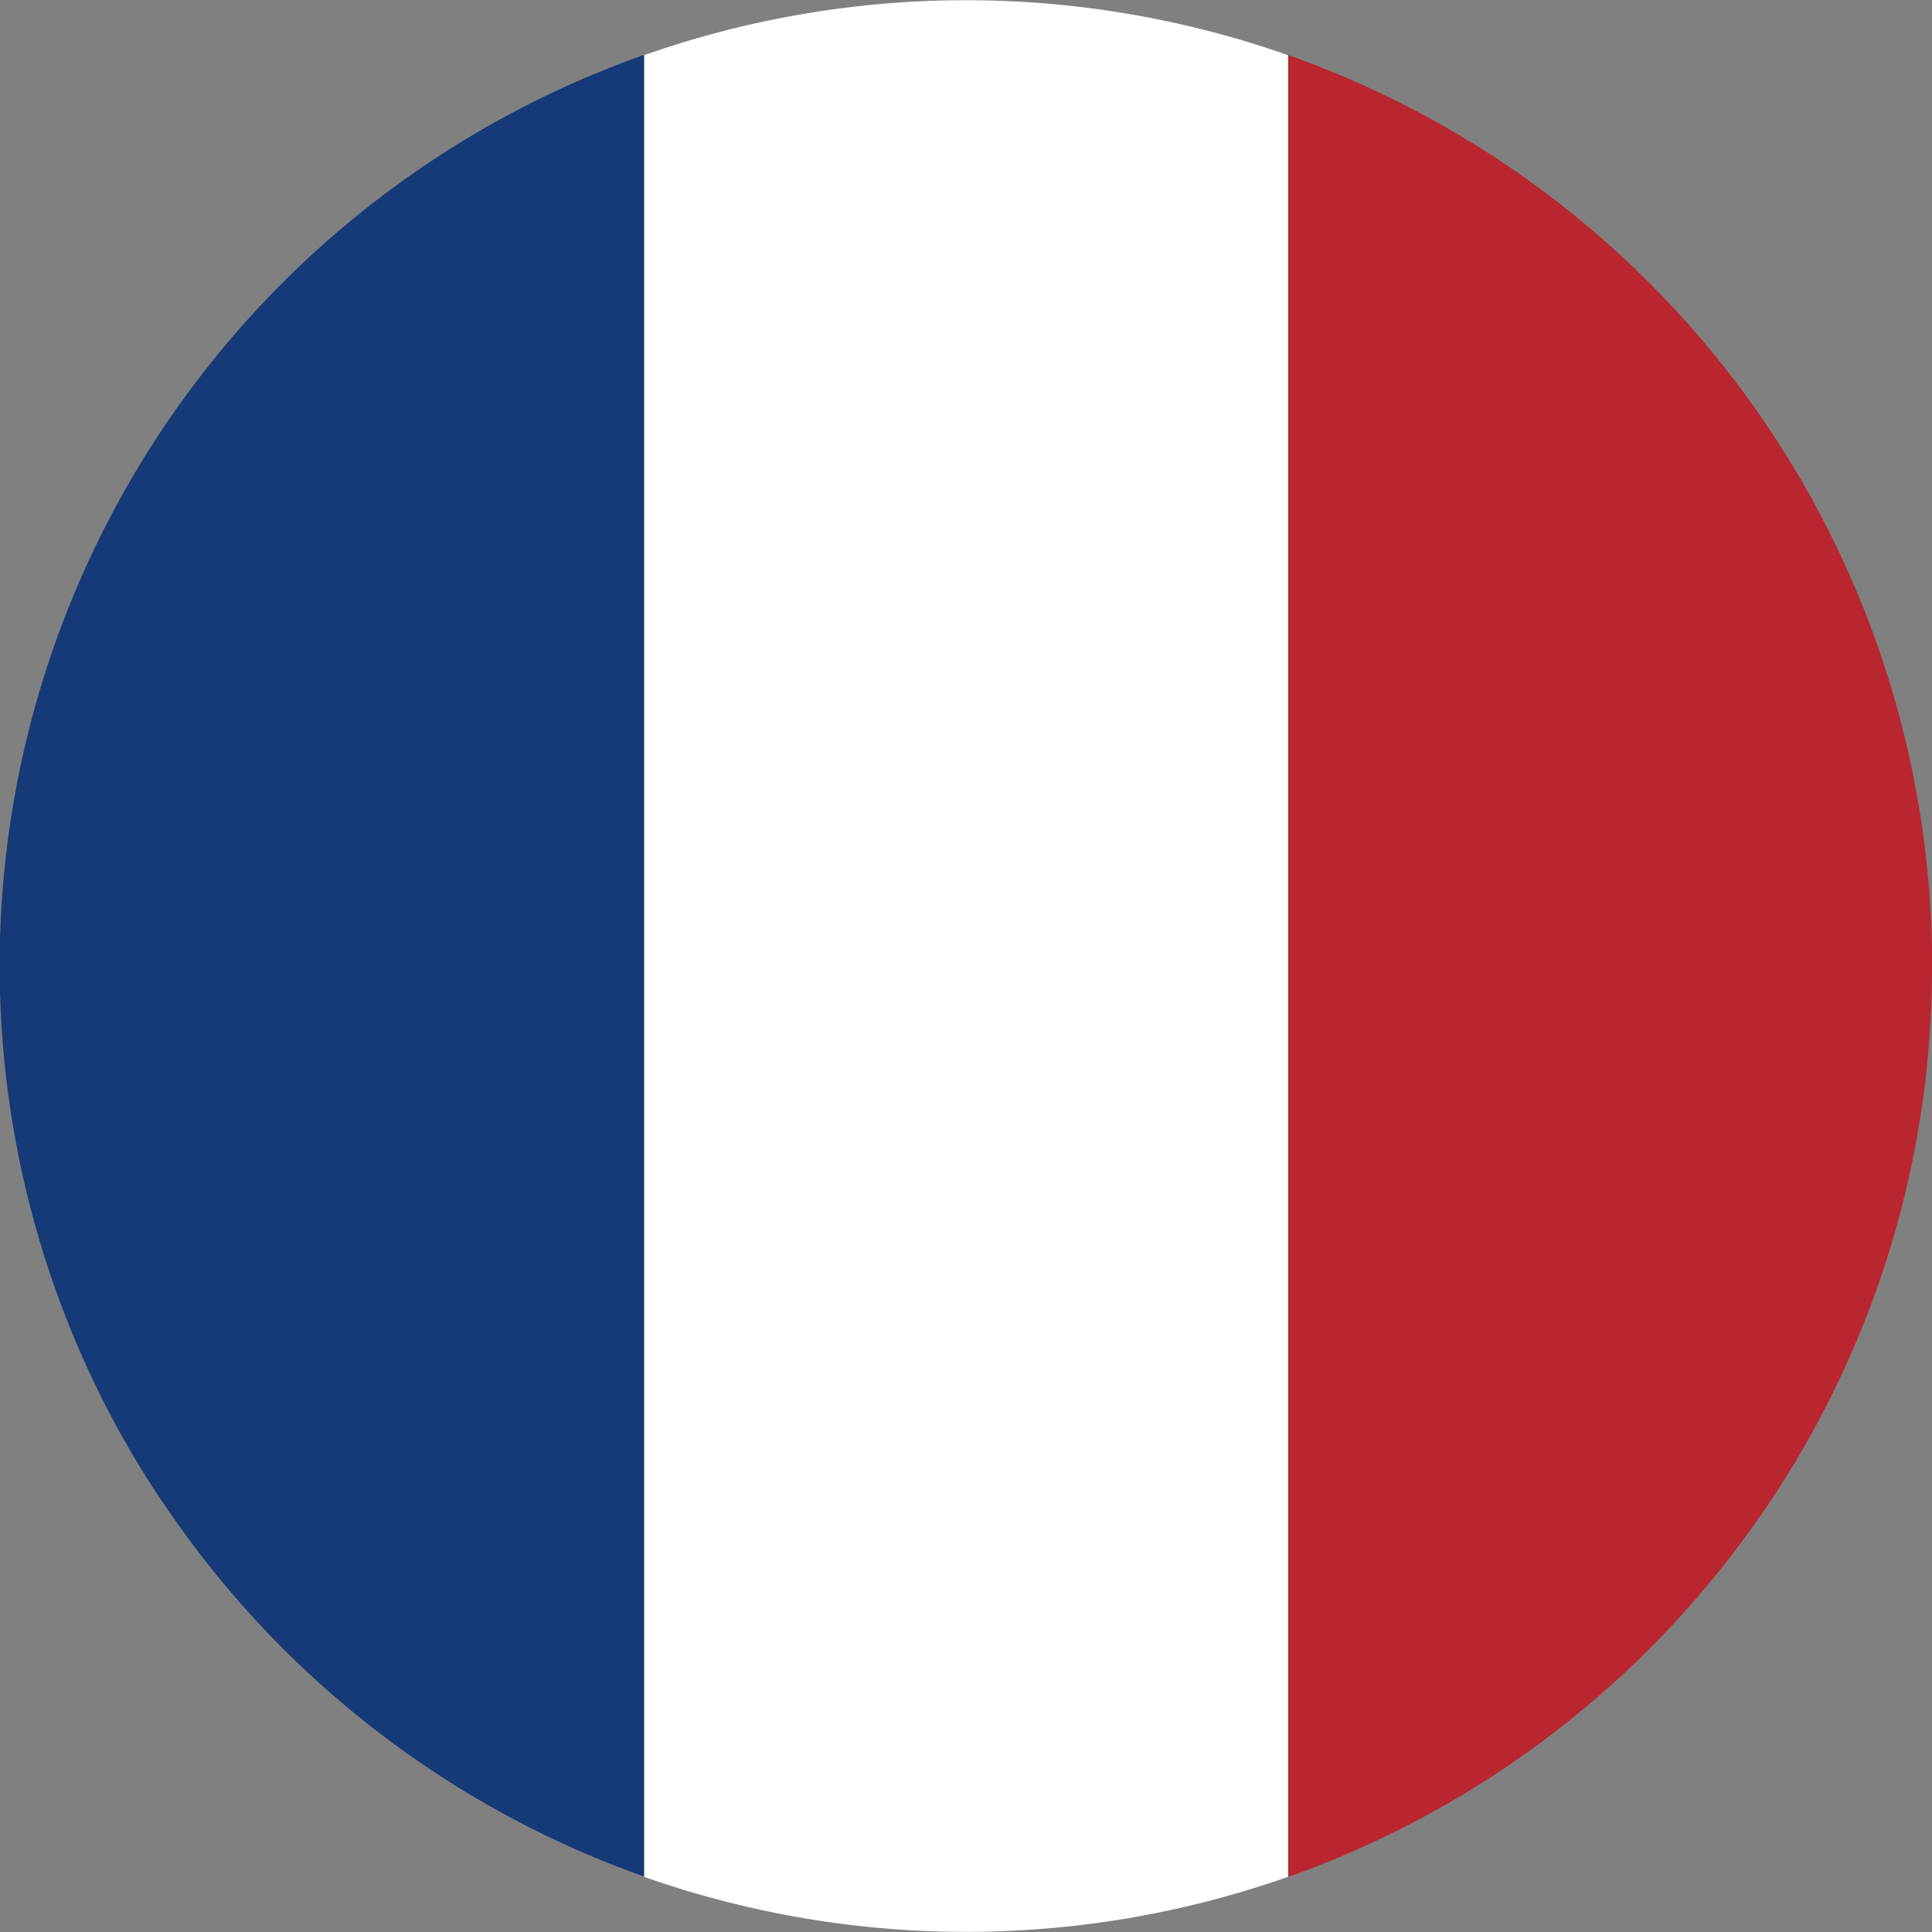 <svg viewBox="0 0 14 14" height="14" width="14" xmlns:xlink="http://www.w3.org/1999/xlink" xmlns="http://www.w3.org/2000/svg" data-sanitized-data-name="French Flag" data-name="French Flag" id="French_Flag">
  <rect x="0" y="0" width="14" height="14" fill="#808080" stroke="none"/>
  <defs>
    <clipPath id="clip-path">
      <rect fill="none" height="14" width="14" data-sanitized-data-name="Rectangle 466" data-name="Rectangle 466" id="Rectangle_466"></rect>
    </clipPath>
  </defs>
  <g clip-path="url(#clip-path)" data-sanitized-data-name="Group 154" data-name="Group 154" id="Group_154">
    <path fill="#fff" transform="translate(-43.523)" d="M52.857.4V13.6a7.023,7.023,0,0,1-4.667,0V.4a7.031,7.031,0,0,1,4.667,0" data-sanitized-data-name="Path 59" data-name="Path 59" id="Path_59"></path>
    <path fill="#163977" transform="translate(0 -3.712)" d="M4.667,4.11v13.2a7.013,7.013,0,0,1-3.378-2.554A6.791,6.791,0,0,1,.8,13.965,7,7,0,0,1,4.667,4.11" data-sanitized-data-name="Path 60" data-name="Path 60" id="Path_60"></path>
    <path fill="#b9262f" transform="translate(-87.046 -3.721)" d="M101.046,10.721a6.963,6.963,0,0,1-.8,3.253,6.792,6.792,0,0,1-.488.794,7.011,7.011,0,0,1-3.377,2.554V4.12a7,7,0,0,1,4.666,6.6" data-sanitized-data-name="Path 61" data-name="Path 61" id="Path_61"></path>
  </g>
</svg>
